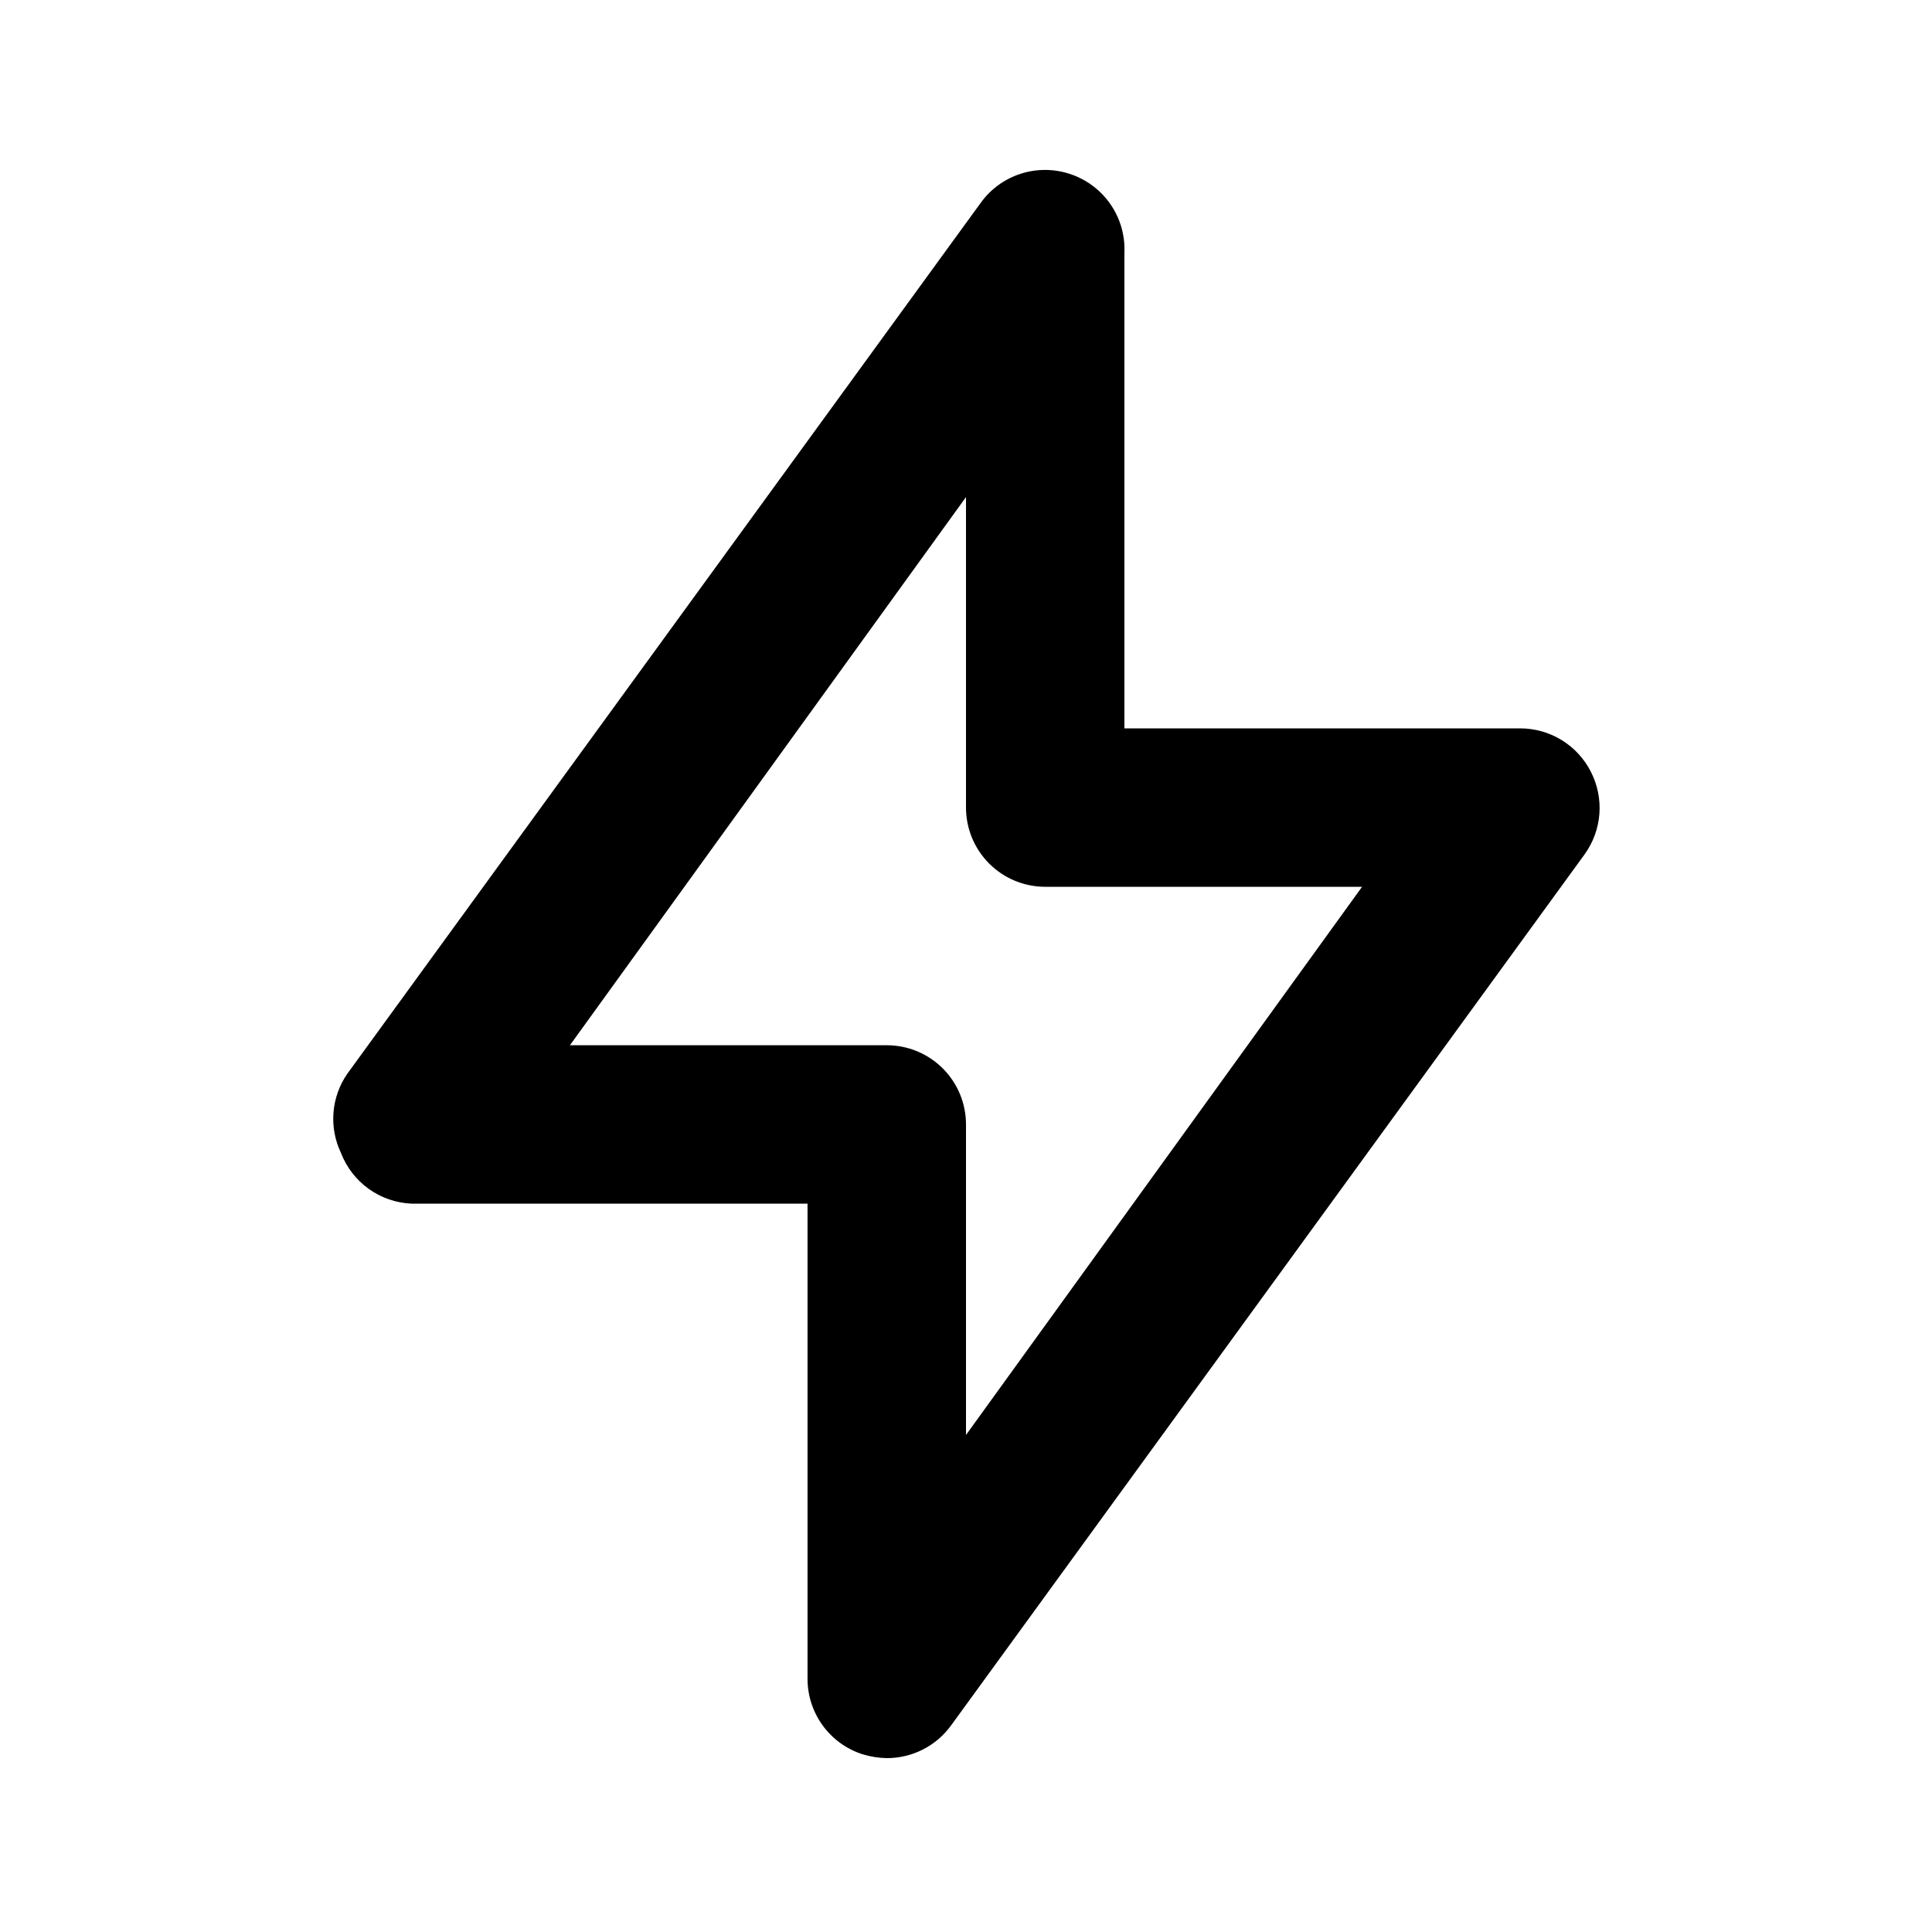 <?xml version="1.0" encoding="UTF-8"?>
<!-- Uploaded to: ICON Repo, www.iconrepo.com, Generator: ICON Repo Mixer Tools -->
<svg fill="#000000" width="800px" height="800px" version="1.1" viewBox="144 144 512 512" xmlns="http://www.w3.org/2000/svg">
 <path d="m565.62 348.57c-1.742-3.461-4.414-6.371-7.711-8.41-3.297-2.039-7.094-3.121-10.973-3.133h-104.96v-125.95c0.223-4.606-1.074-9.156-3.691-12.949-2.617-3.793-6.41-6.621-10.793-8.043-4.215-1.387-8.762-1.402-12.984-0.043-4.227 1.355-7.91 4.016-10.527 7.602l-167.94 230.91v-0.004c-2.106 3.043-3.367 6.586-3.664 10.27-0.293 3.688 0.391 7.387 1.984 10.723 1.469 3.816 4.019 7.121 7.336 9.508 3.32 2.387 7.262 3.75 11.348 3.93h104.96v125.95-0.004c0.004 4.43 1.406 8.742 4.008 12.32 2.602 3.582 6.266 6.25 10.477 7.625 2.109 0.652 4.297 1.004 6.508 1.047 6.719 0.02 13.039-3.18 17.004-8.605l167.94-230.91h-0.004c2.262-3.129 3.617-6.828 3.914-10.68s-0.477-7.711-2.234-11.152zm-165.62 175.71v-82.289c0-5.57-2.215-10.91-6.148-14.844-3.938-3.938-9.277-6.148-14.844-6.148h-83.969l104.96-145.27v82.289c0 5.566 2.211 10.906 6.148 14.844 3.934 3.934 9.273 6.148 14.844 6.148h83.969z"/>
</svg>
